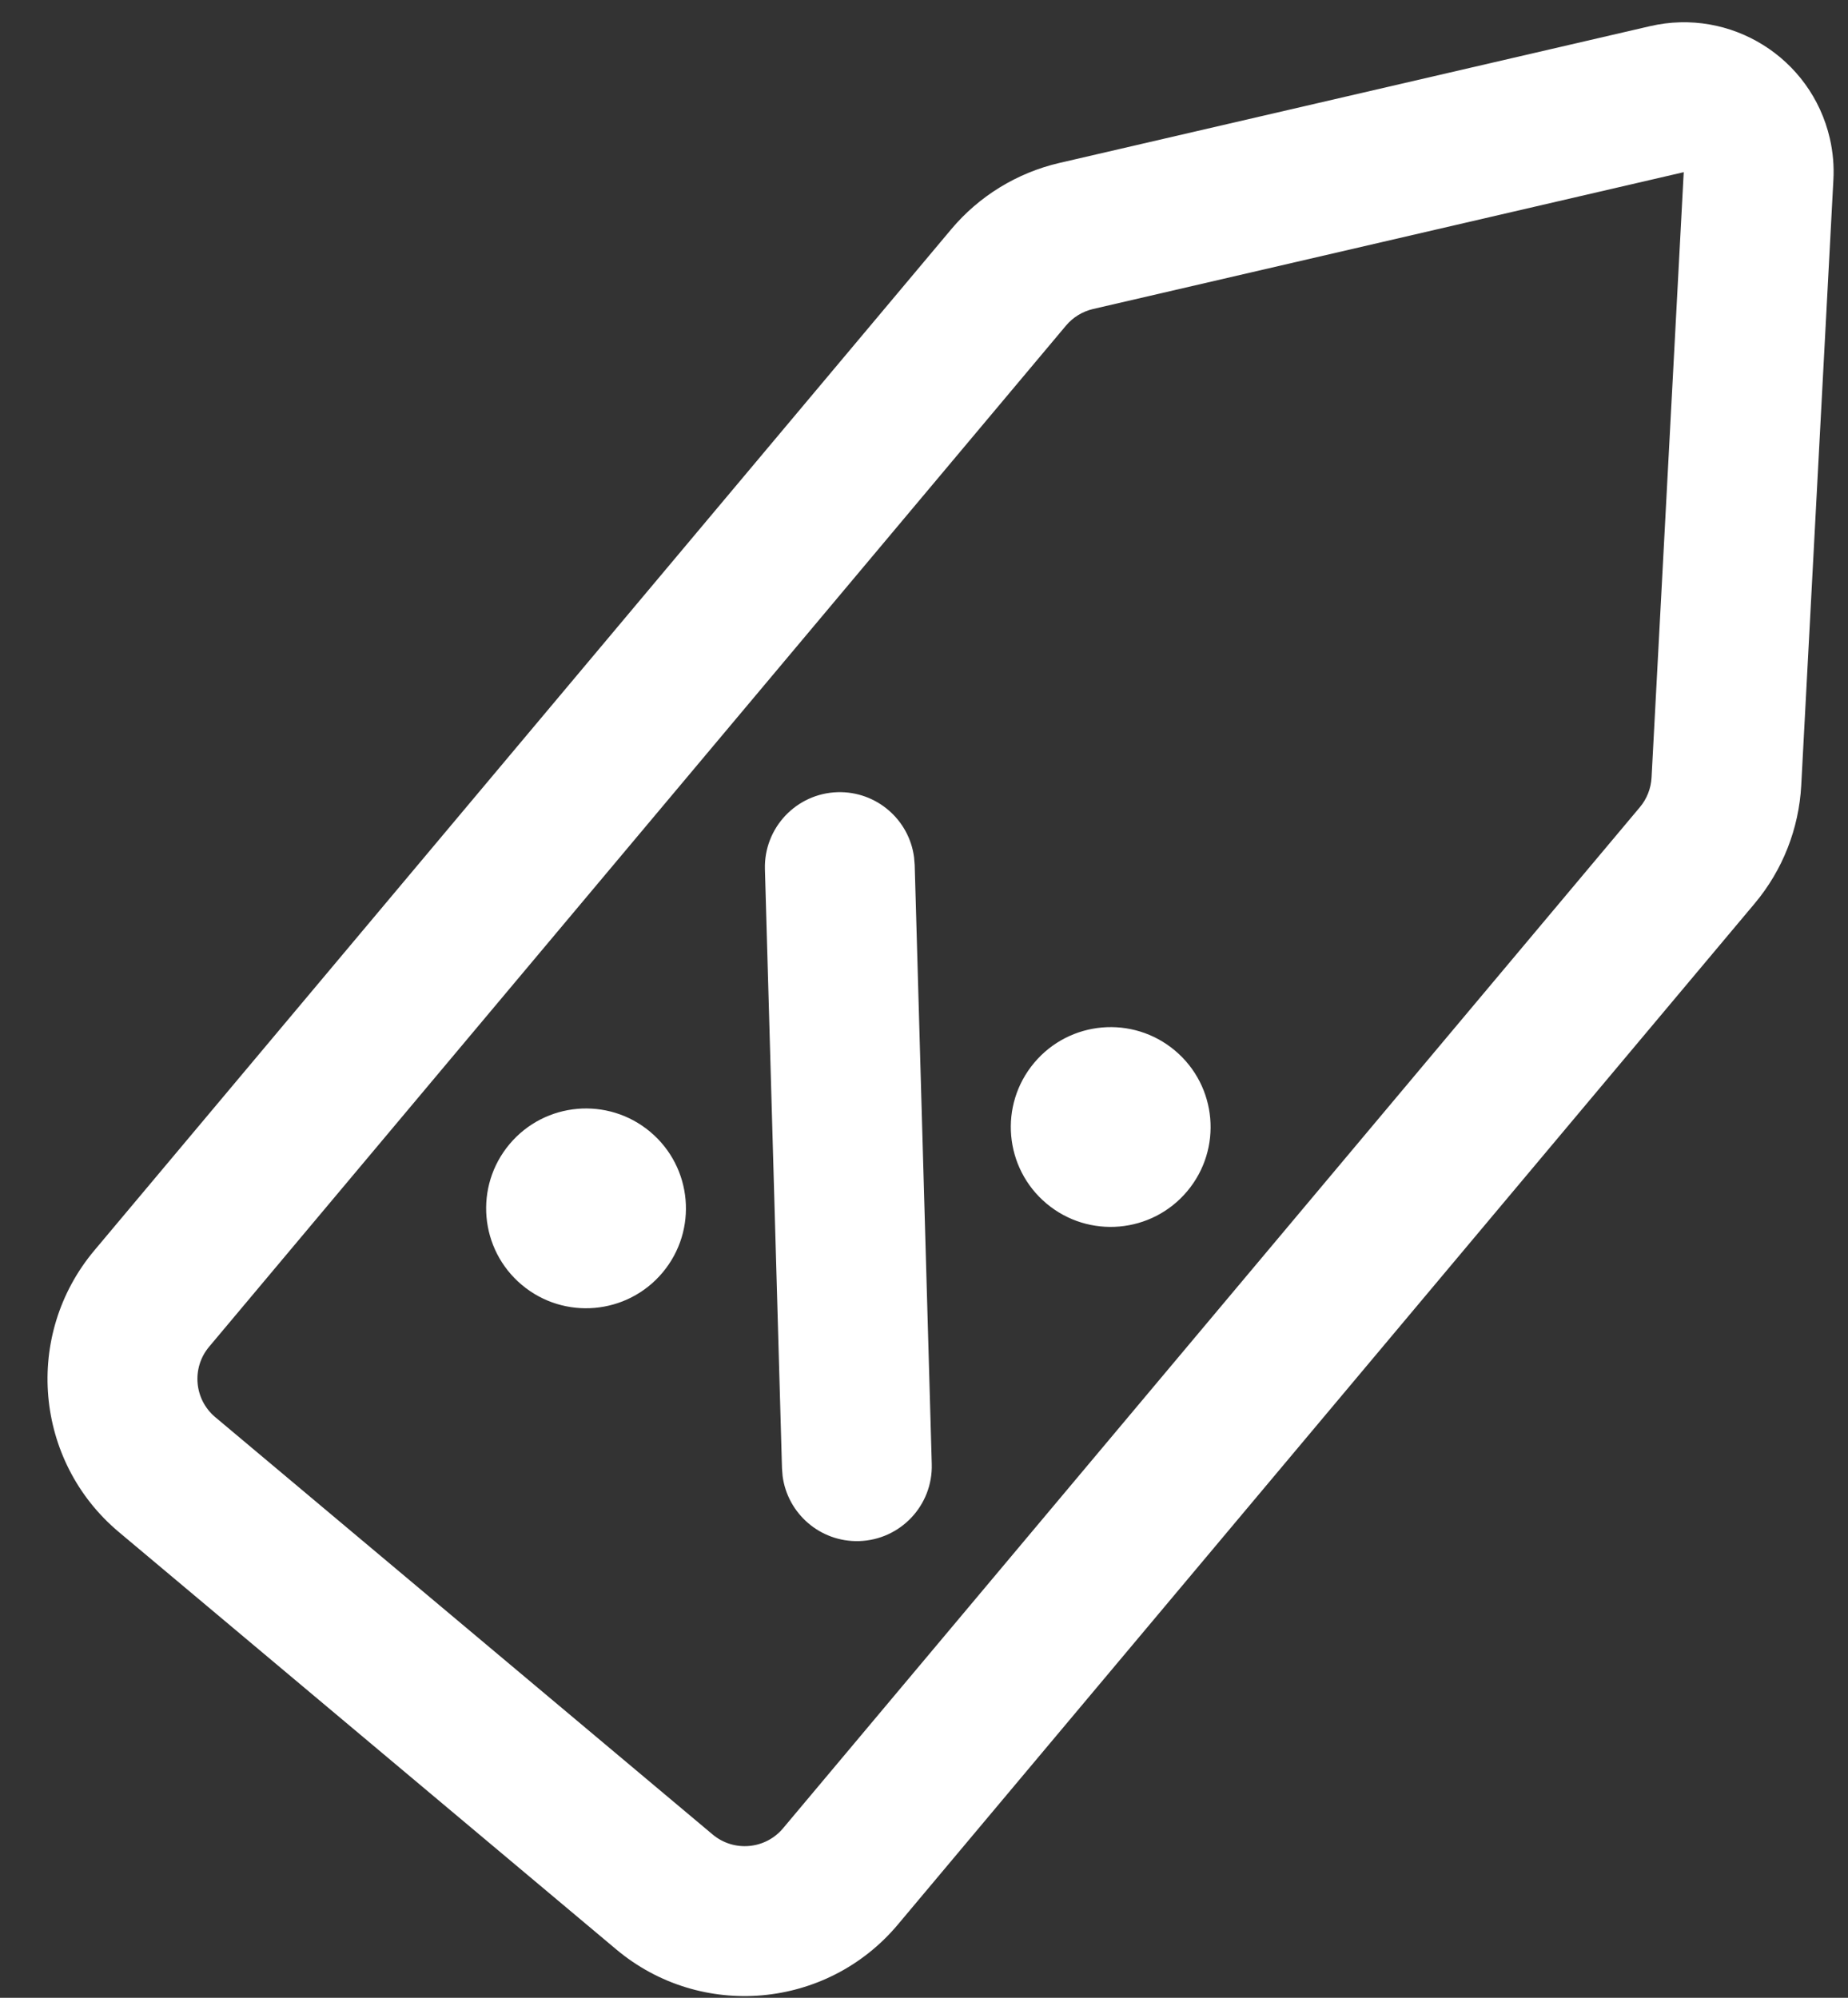 <?xml version="1.0" encoding="UTF-8"?>
<svg width="37px" height="40px" viewBox="0 0 37 40" version="1.1" xmlns="http://www.w3.org/2000/svg" xmlns:xlink="http://www.w3.org/1999/xlink">
    <rect x="0" y="0" width="37" height="40" fill="#333333" stroke="none"/>
    <!-- Generator: Sketch 58 (84663) - https://sketch.com -->
    <title>Label Copy</title>
    <desc>Created with Sketch.</desc>
    <g id="October-Public" stroke="none" stroke-width="1" fill="none" fill-rule="evenodd">
        <g id="Public-Home" transform="translate(-341, -618)" fill="#ffffff" fill-rule="nonzero">
            <g id="Group-9" transform="translate(340, 612)">
                <path d="M24.305,2.604 C24.529,2.773 24.728,2.972 24.896,3.197 L32.195,12.897 C32.717,13.592 33,14.437 33,15.306 L33,41.996 C33,44.207 31.209,46 29,46 L16,46 C13.791,46 12,44.207 12,41.996 L12,15.306 C12,14.437 12.283,13.592 12.805,12.897 L20.104,3.197 C21.1,1.872 22.981,1.607 24.305,2.604 Z M22.5,5.003 L15.201,14.704 C15.071,14.878 15,15.089 15,15.306 L15,41.996 C15,42.549 15.448,42.997 16,42.997 L29,42.997 C29.552,42.997 30,42.549 30,41.996 L30,15.306 C30,15.089 29.929,14.878 29.799,14.704 L22.5,5.003 Z M19,33.023 C20.105,33.023 21,33.918 21,35.023 C21,36.127 20.105,37.023 19,37.023 C17.895,37.023 17,36.127 17,35.023 C17,33.918 17.895,33.023 19,33.023 Z M19.513,25.417 L19.621,25.526 L27.593,34.495 C28.144,35.114 28.088,36.062 27.469,36.613 C26.888,37.129 26.019,37.112 25.459,36.598 L25.351,36.488 L17.379,27.519 C16.829,26.9 16.884,25.952 17.503,25.401 C18.084,24.886 18.954,24.902 19.513,25.417 Z M26,25.023 C27.105,25.023 28,25.918 28,27.023 C28,28.127 27.105,29.023 26,29.023 C24.895,29.023 24,28.127 24,27.023 C24,25.918 24.895,25.023 26,25.023 Z" id="Label-Copy" transform="translate(22.5, 24) rotate(40) translate(-22.5, -24) "></path>
            </g>
        </g>
    </g>
</svg>